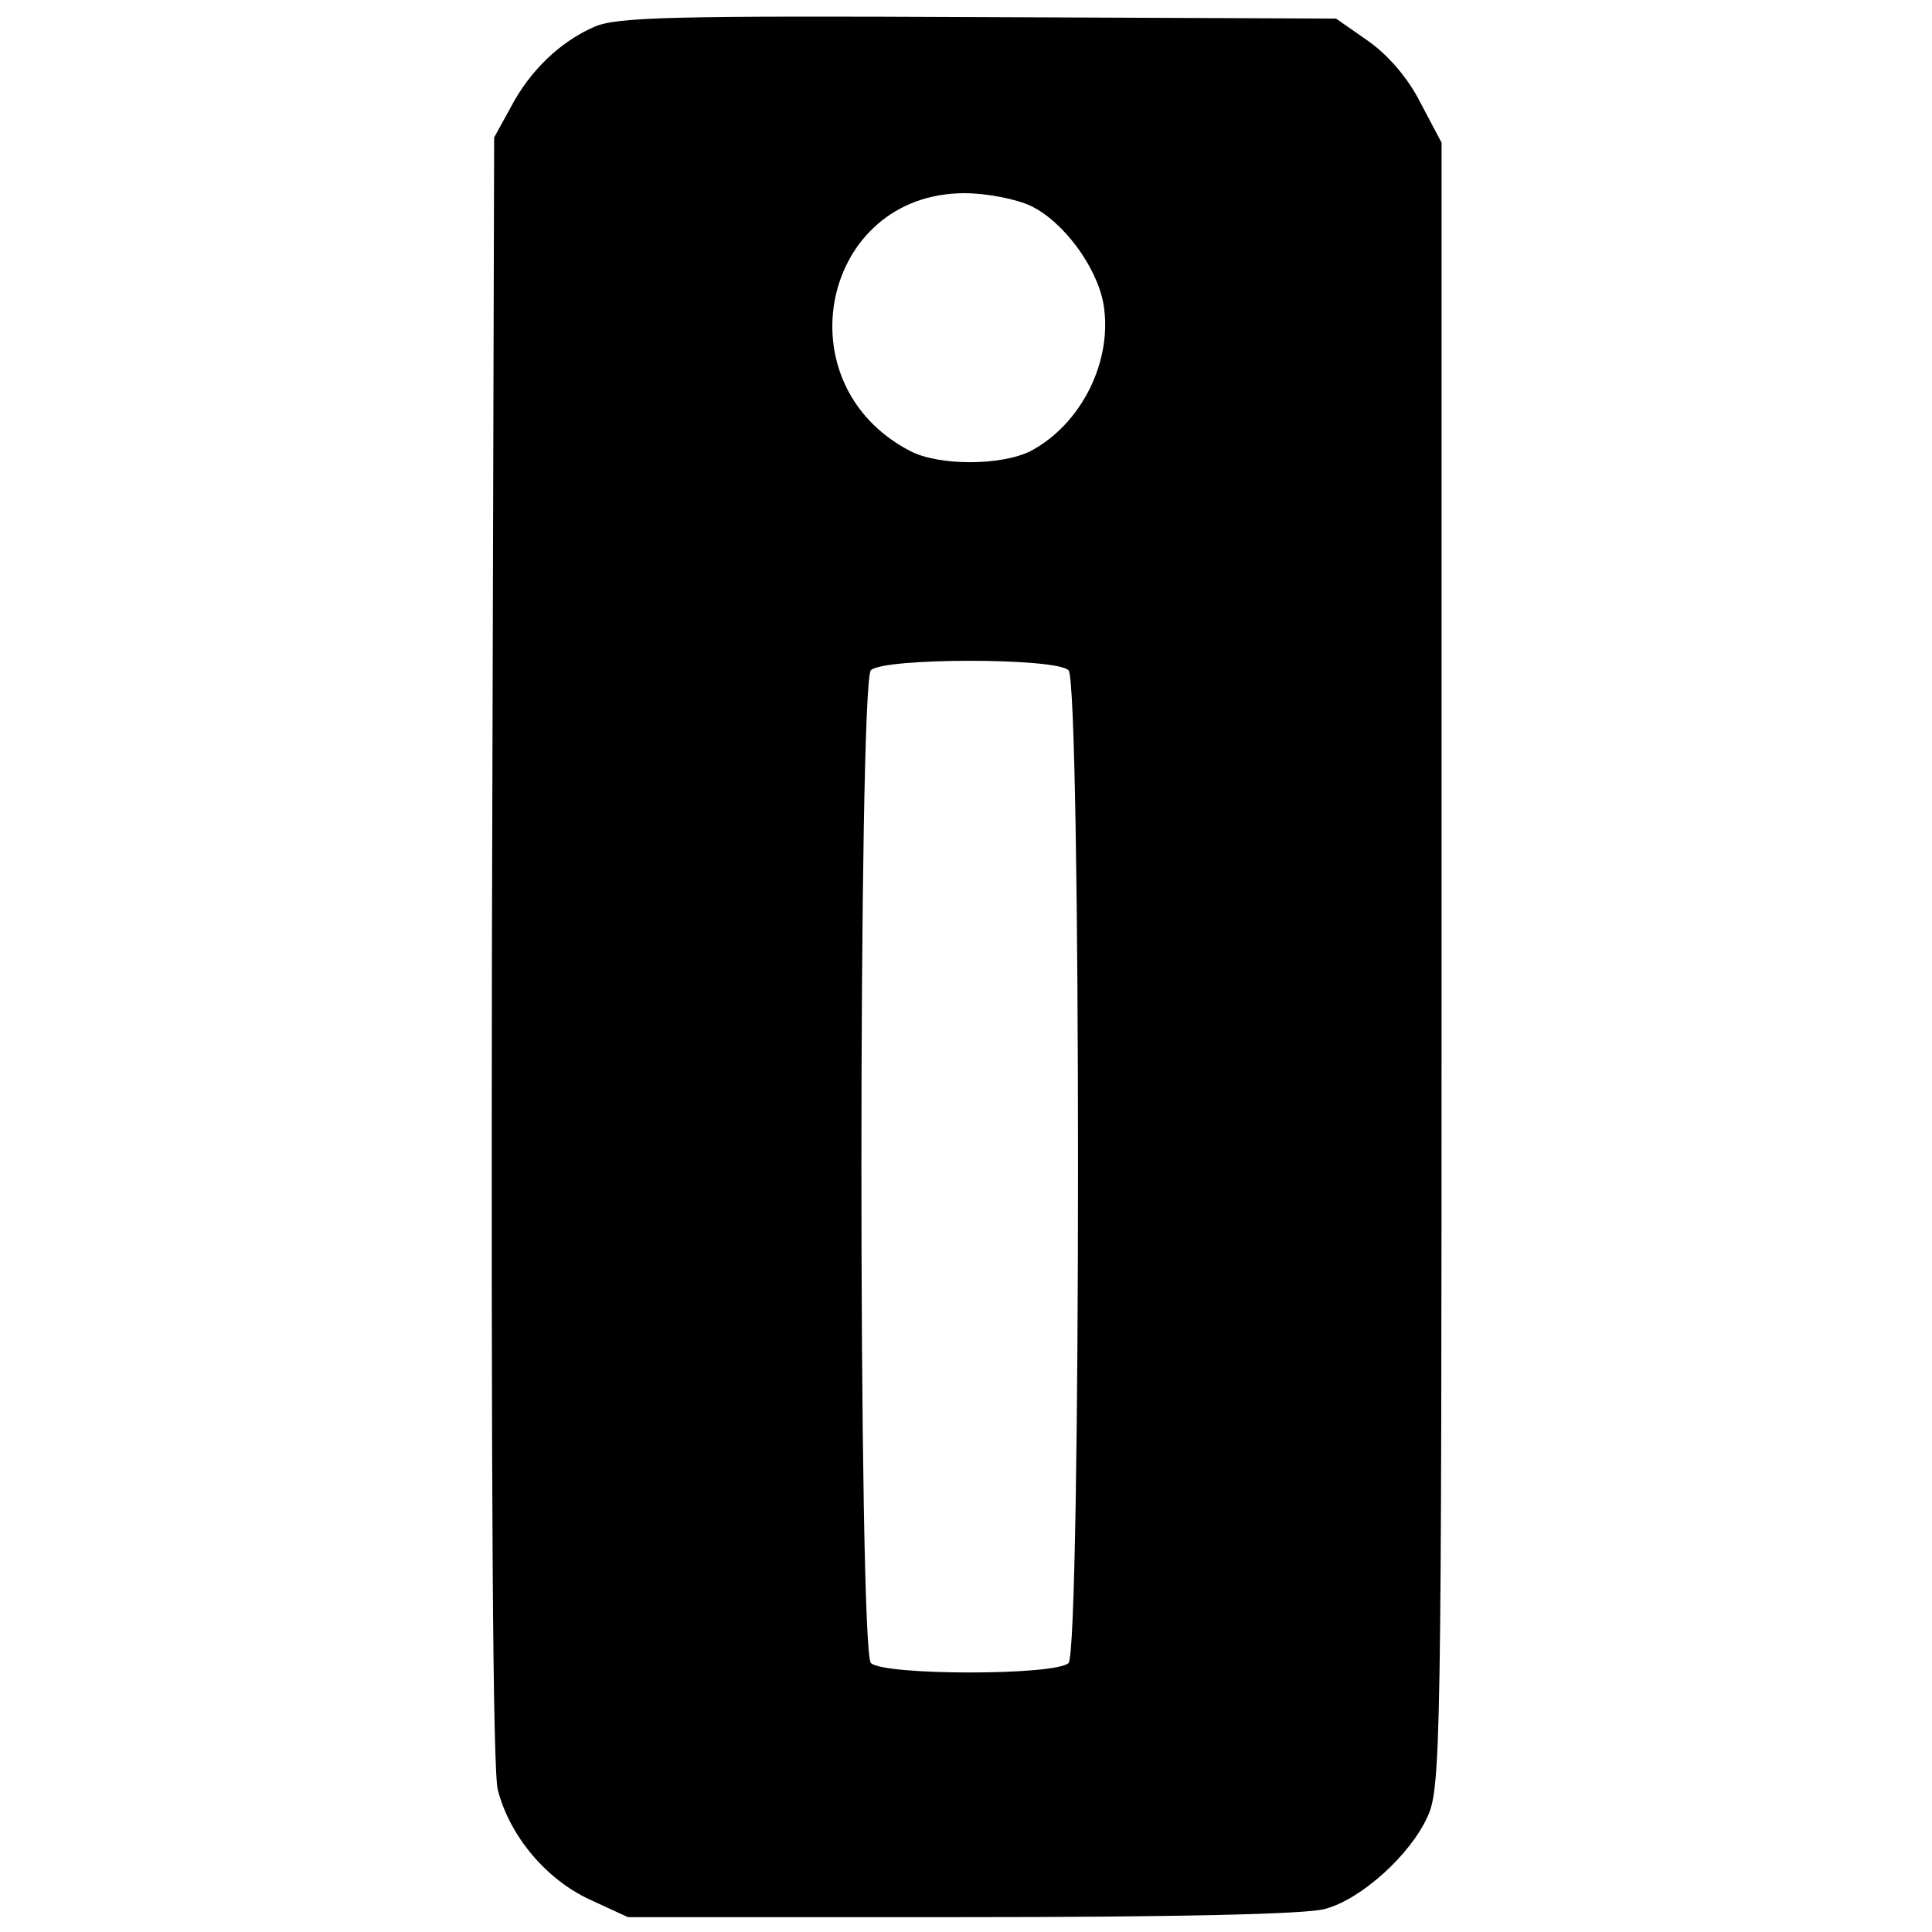 <?xml version="1.0" standalone="no"?>
<!DOCTYPE svg PUBLIC "-//W3C//DTD SVG 20010904//EN"
 "http://www.w3.org/TR/2001/REC-SVG-20010904/DTD/svg10.dtd">
<svg version="1.0" xmlns="http://www.w3.org/2000/svg"
 width="260pt" height="260pt" viewBox="0 0 260 260"
 preserveAspectRatio="xMidYMid meet">
<g transform="translate(0,260) scale(0.1,-0.1)"
fill="#000000" stroke="none">
<path d="M800 2564 c-46 -20 -87 -59 -113 -109 l-22 -40 -3 -1093 c-1 -717 1
-1107 8 -1131 16 -62 65 -120 123 -147 l52 -24 450 0 c287 0 464 4 488 11 49
13 115 73 138 124 18 38 19 98 19 1146 l0 1107 -28 53 c-17 34 -44 65 -71 84
l-43 30 -481 2 c-414 2 -487 0 -517 -13z m587 -241 c44 -21 89 -82 98 -132 13
-77 -30 -162 -98 -198 -40 -20 -124 -20 -162 0 -174 90 -119 347 73 347 30 0
70 -8 89 -17z m51 -625 c17 -17 17 -1319 0 -1336 -17 -17 -249 -17 -266 0 -17
17 -17 1319 0 1336 17 17 249 17 266 0z"/>
</g>
</svg>
